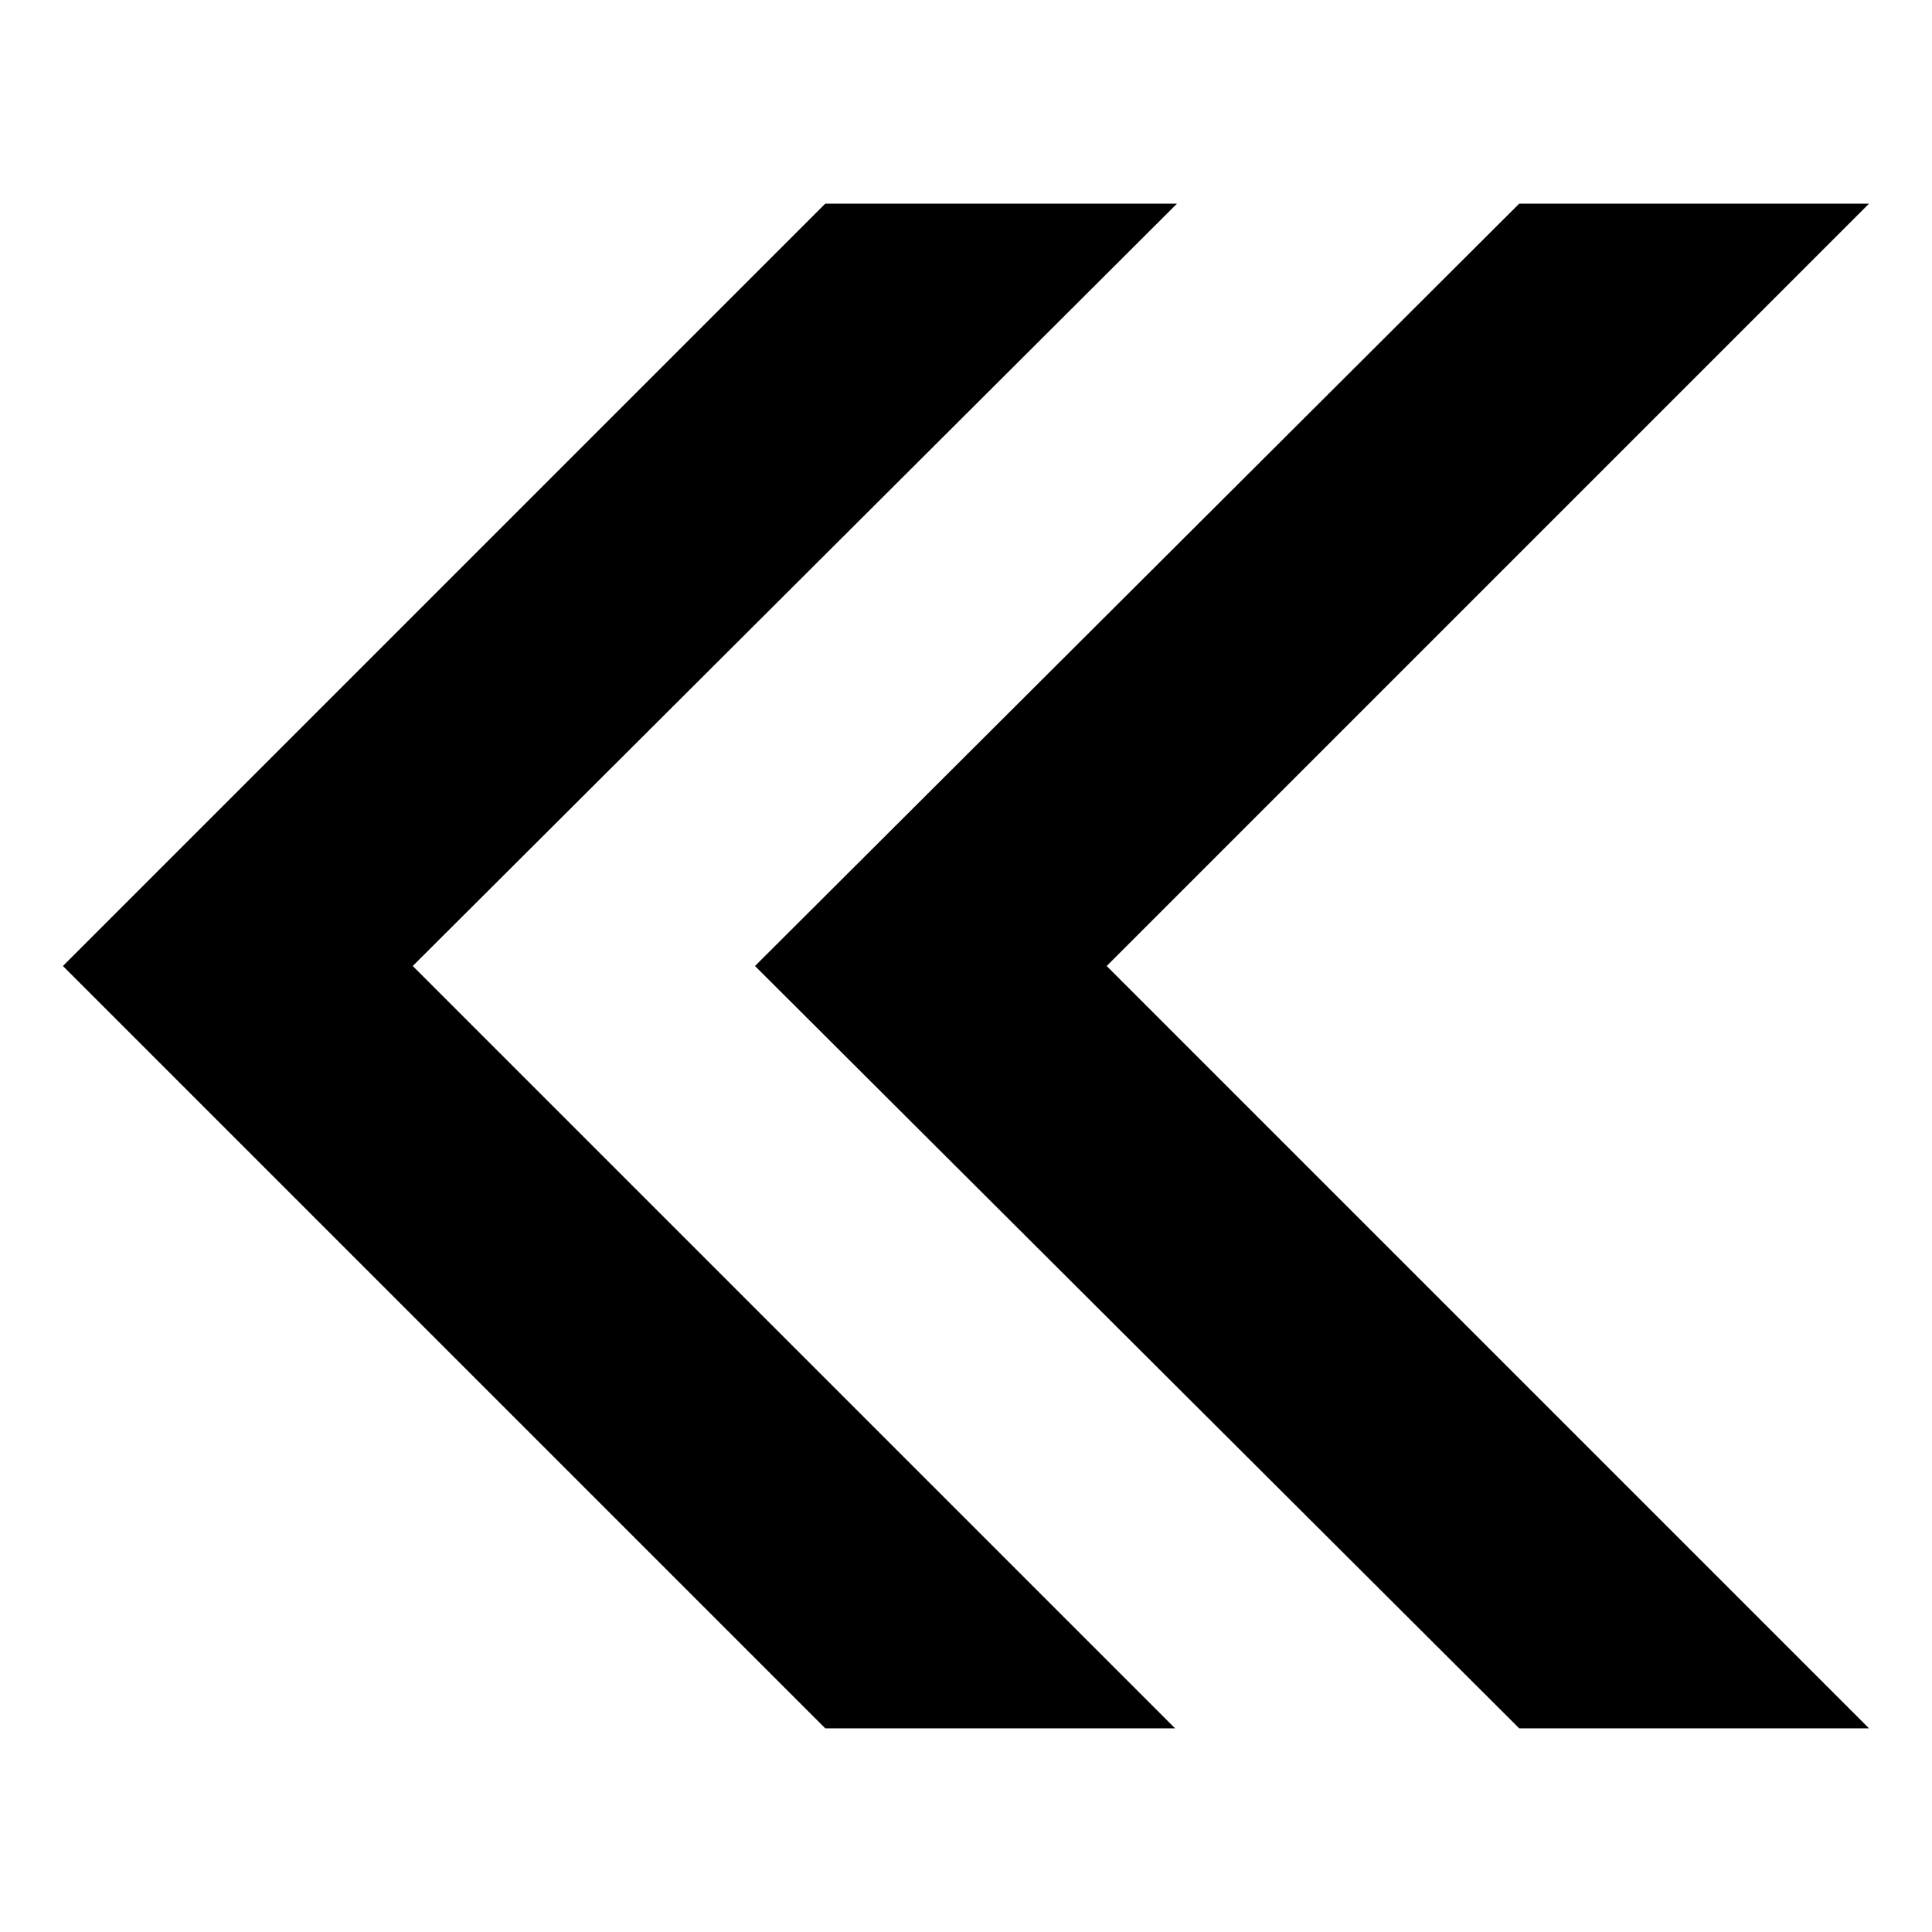 <?xml version="1.0" encoding="UTF-8"?>
<!-- Uploaded to: SVG Find, www.svgrepo.com, Generator: SVG Find Mixer Tools -->
<svg fill="#000000" width="800px" height="800px" version="1.1" viewBox="144 144 512 512" xmlns="http://www.w3.org/2000/svg">
 <g>
  <path d="m546.61 602.03h92.703l-202.03-202.03 202.03-202.03h-92.703l-202.53 202.03z"/>
  <path d="m362.71 602.03h92.703l-202.03-202.03 202.53-202.03h-93.207l-202.03 202.03z"/>
 </g>
</svg>